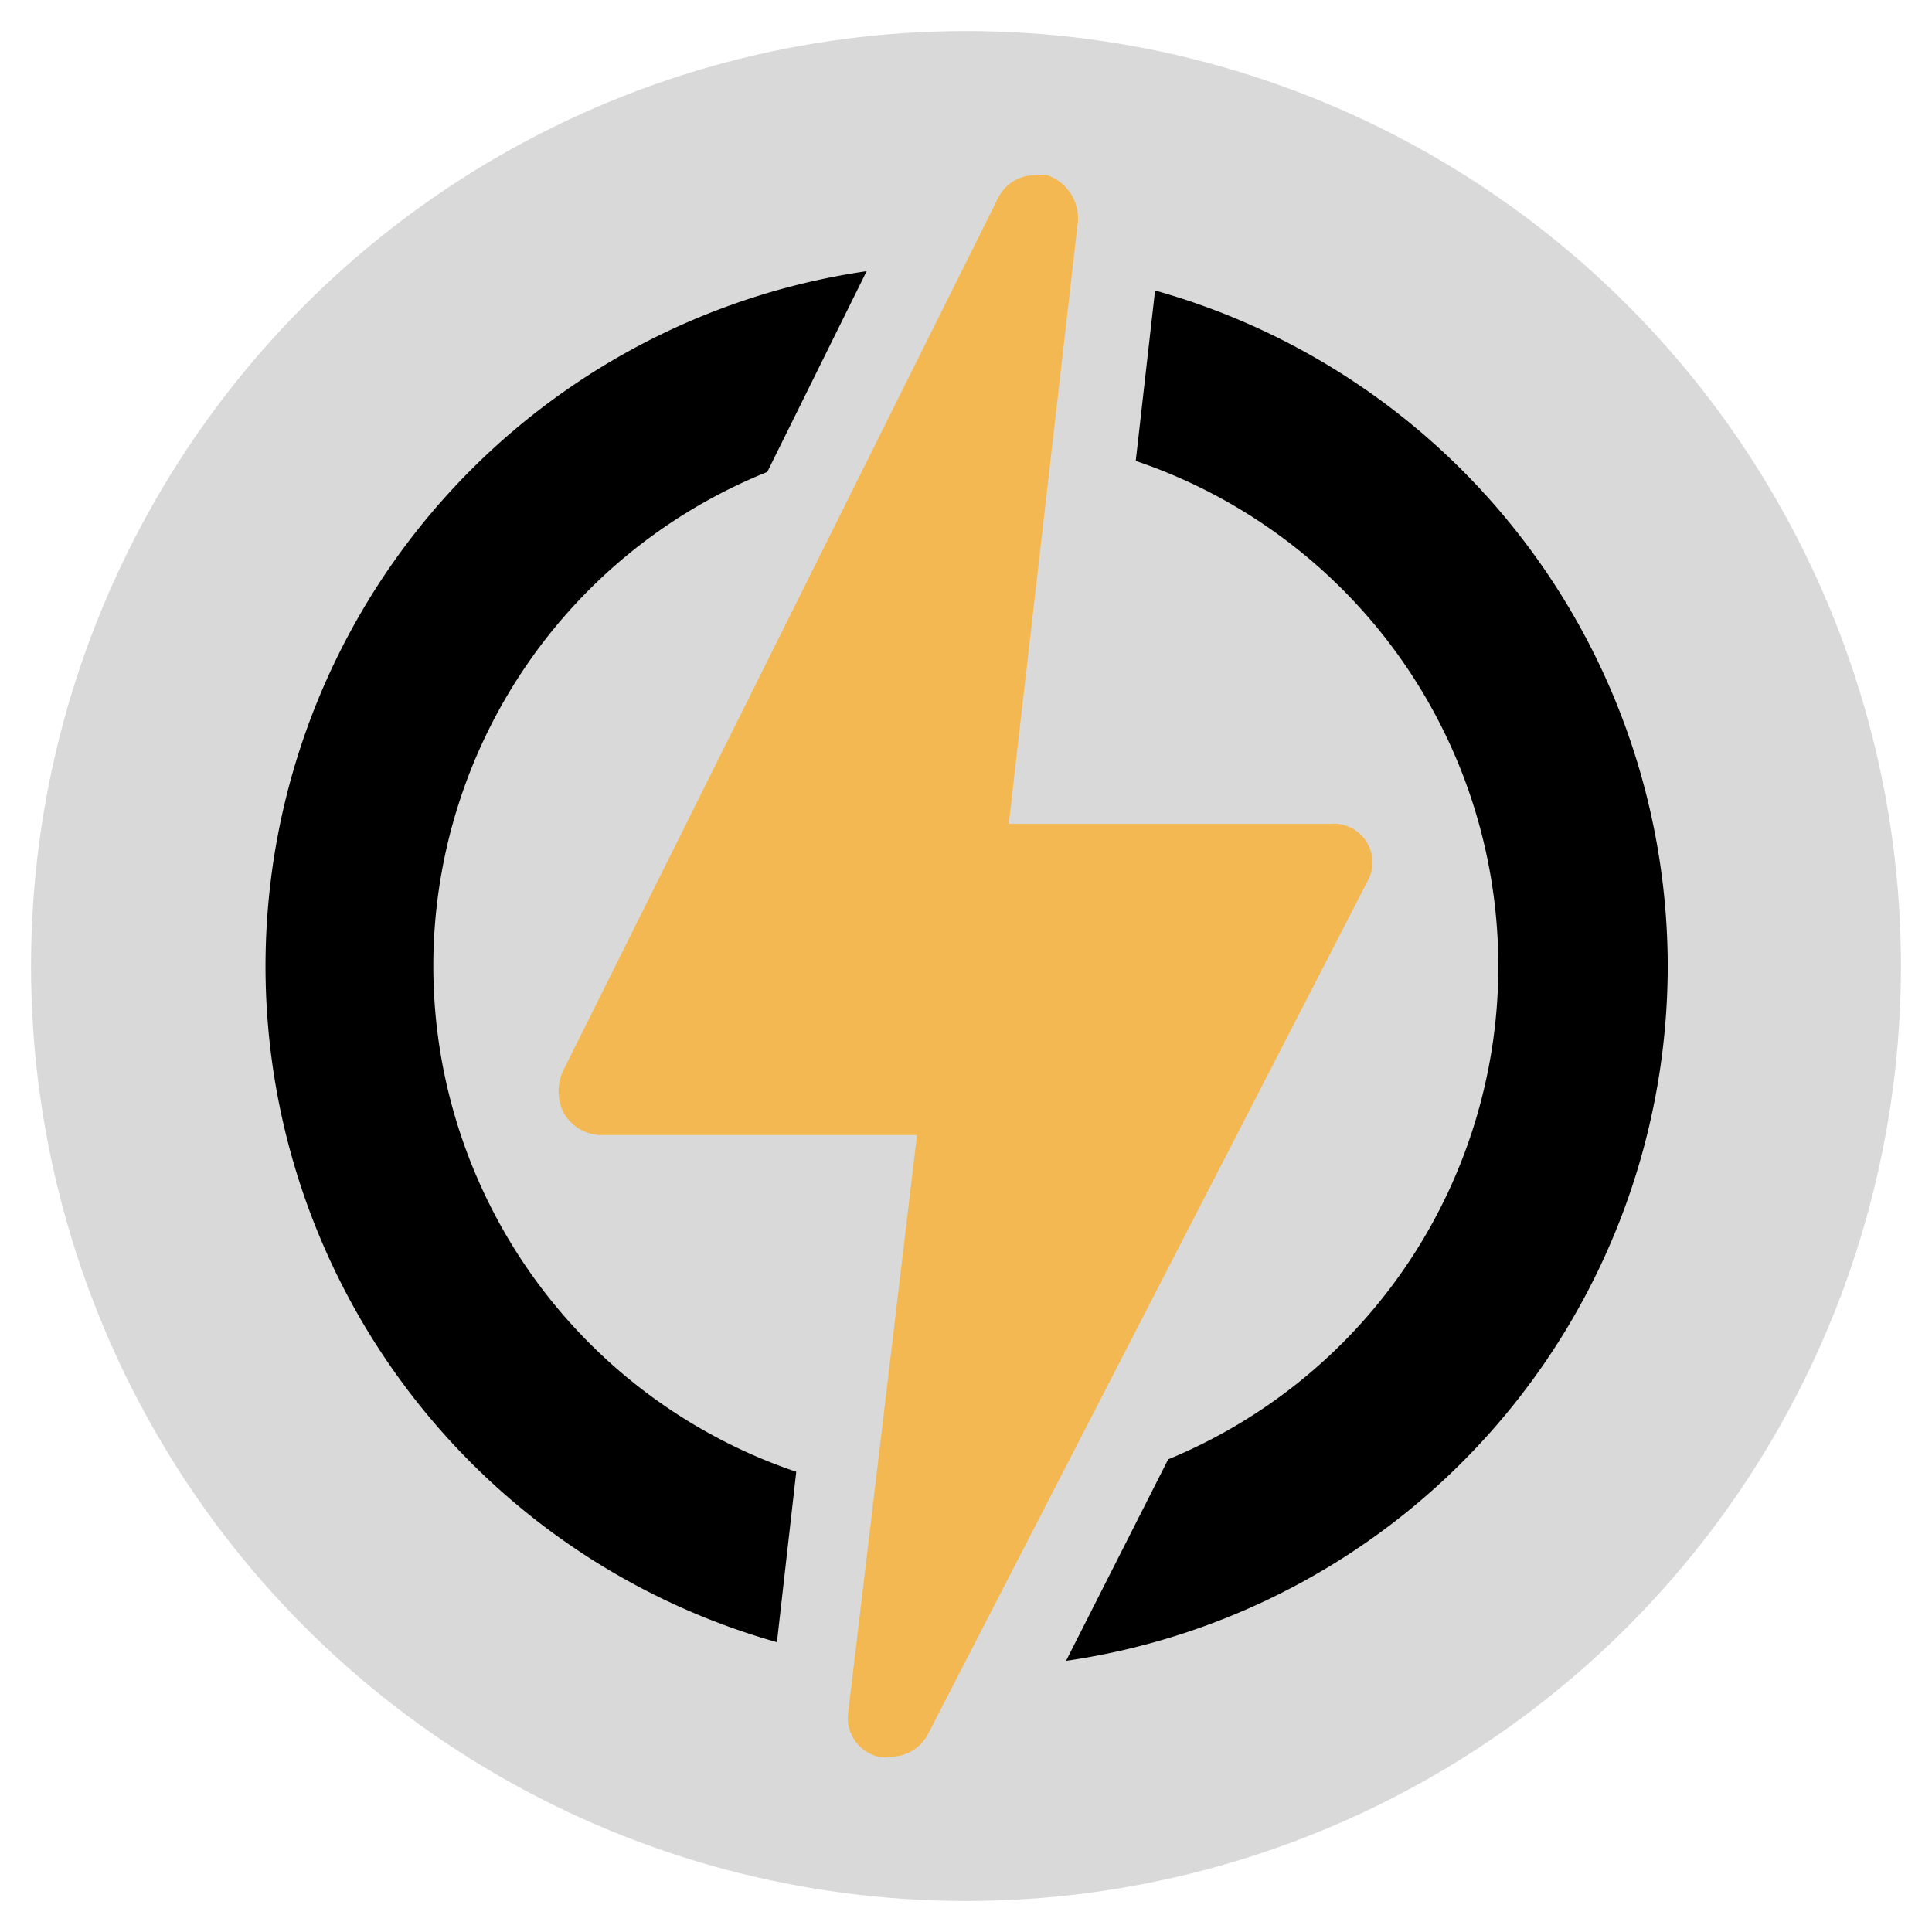 <?xml version="1.0" encoding="utf-8"?>
<svg xmlns="http://www.w3.org/2000/svg" height="28" viewBox="0 0 28 28" width="28">
  <defs>
    <style>.cls-1{fill:#d9d9d9;}.cls-2{fill:#f4b852;}</style>
  </defs>
  <g data-name="Power 1.1" id="Power_1.1">
    <circle class="cls-1" cx="14" cy="14" r="13.55"/>
    <path d="M6.28,14a7.72,7.72,0,0,1,4.84-7.16l1.44-2.91a10.18,10.18,0,0,0-1.3,19.87l.28-2.47A7.74,7.74,0,0,1,6.28,14Z"/>
    <path d="M24.17,14a10.18,10.18,0,0,0-7.43-9.79l-.28,2.47a7.73,7.73,0,0,1,.47,14.47l-1.48,2.92A10.18,10.18,0,0,0,24.17,14Z"/>
    <path class="cls-2" d="M19.82,12.77a.56.56,0,0,0-.54-.83H14.62l1-8.71a.66.66,0,0,0-.44-.69.55.55,0,0,0-.18,0,.59.59,0,0,0-.54.34L8.17,15.5a.7.7,0,0,0,0,.63.64.64,0,0,0,.52.32h4.6l-1,8.39a.58.58,0,0,0,.44.62.5.5,0,0,0,.17,0,.61.61,0,0,0,.55-.33Z"/>
  </g>
</svg>